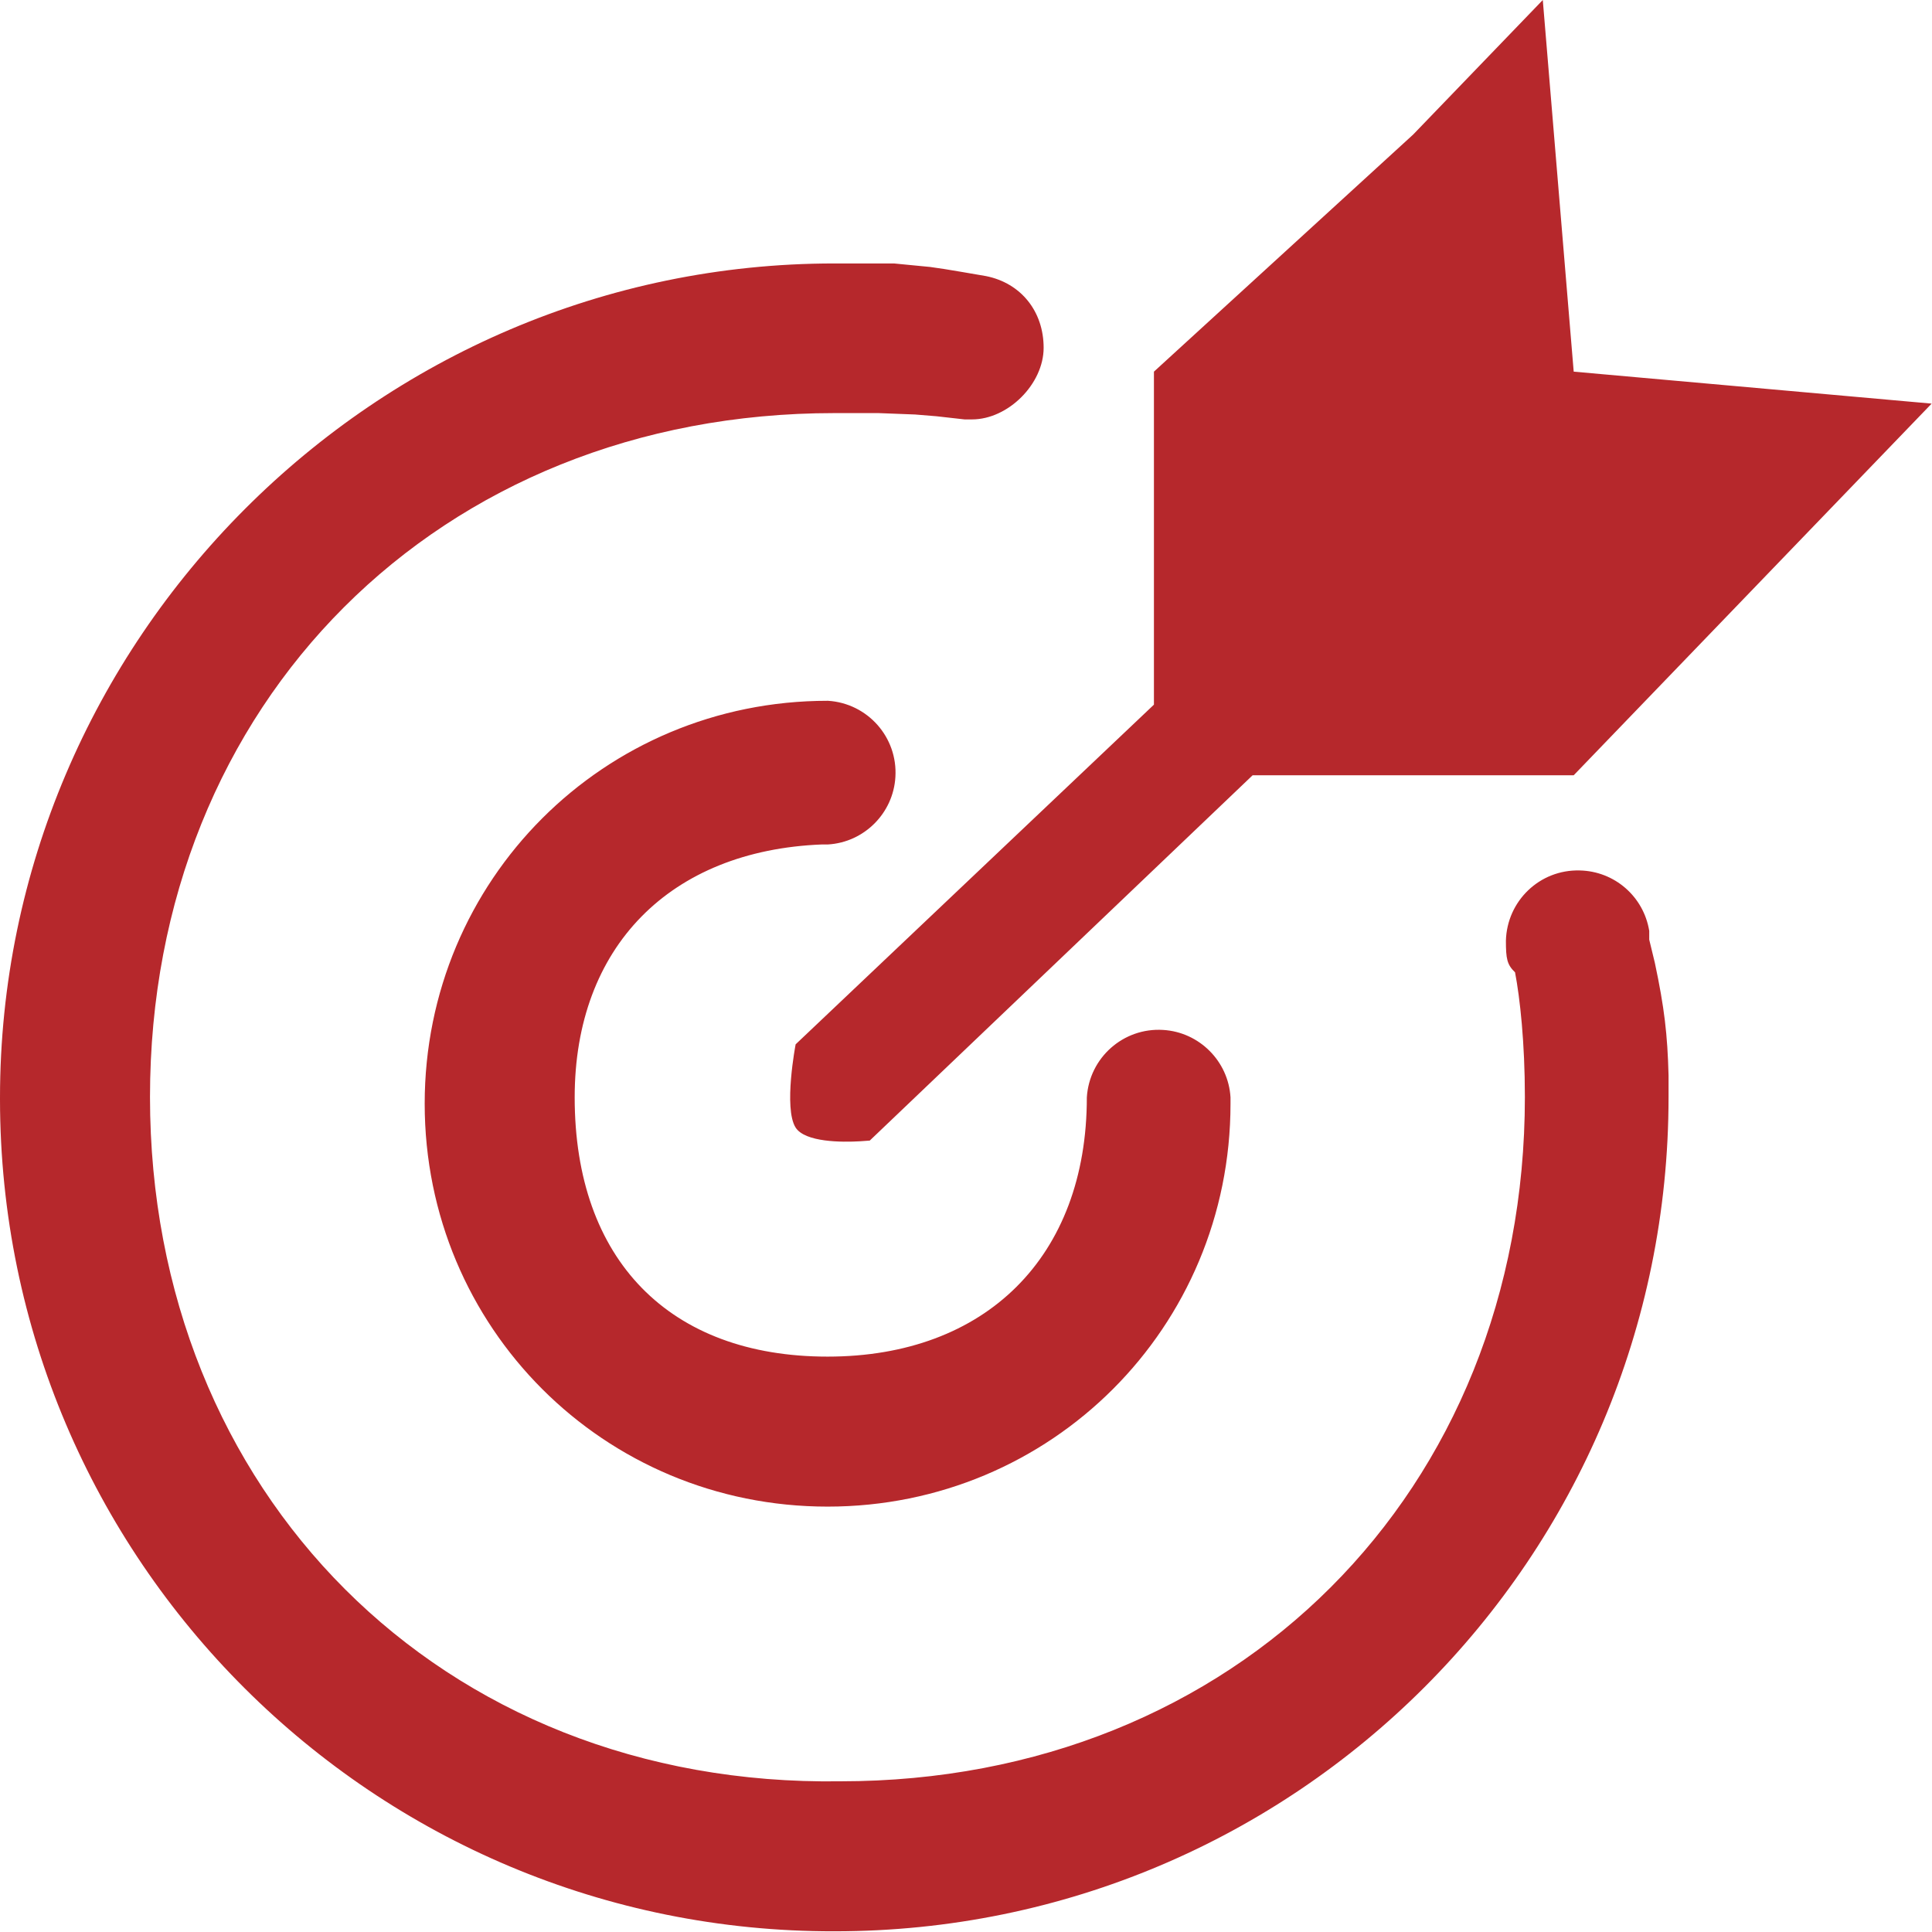 <?xml version="1.0" encoding="UTF-8"?>
<svg id="_图层_2" data-name="图层 2" xmlns="http://www.w3.org/2000/svg" viewBox="0 0 55 55">
  <defs>
    <style>
      .cls-1 {
        fill: #b6282c;
        stroke-width: 0px;
      }
    </style>
  </defs>
  <g id="_图层_1-2" data-name="图层 1">
    <path class="cls-1" d="M23.75,7.5h1.7s.41.04.41.04l.62.06.41.06c.3.05.67.11,1.18.2,1,.2,1.64,1.01,1.64,2.04s-1.01,2.04-2.04,2.04h-.21l-.8-.09-.61-.05-1.04-.04h-1.26c-11.24,0-19.48,8.24-19.48,19.47s8.26,19.65,19.66,19.48c11.24,0,19.48-8.24,19.48-19.48,0-1.55-.14-2.82-.28-3.55-.23-.22-.26-.39-.26-.9.03-1.13.96-2.03,2.1-2,.99.02,1.82.74,1.98,1.72v.25s.16.66.16.66c.27,1.27.36,2.04.39,3.2v.62c0,13.13-10.61,23.75-23.74,23.75C10.65,55.01.01,44.4,0,31.3c0-.02,0-.03,0-.05,0-13.02,10.67-23.75,23.75-23.75ZM23.57,19.95c1.13.07,1.99,1.04,1.92,2.17-.06,1.03-.89,1.86-1.92,1.92h-.17c-4.33.17-7.04,2.92-7.04,7.2,0,4.63,2.7,7.38,7.2,7.38s7.38-2.84,7.38-7.38c.07-1.13,1.04-1.99,2.17-1.92,1.03.06,1.86.89,1.92,1.92v.18c0,6.37-5.1,11.47-11.47,11.47s-11.47-5.1-11.47-11.47,5.1-11.47,11.47-11.47h0ZM43.92,0l.88,10.58,10.19.91-10.19,10.58h-9.14l-10.9,10.4-.28.02c-.51.03-1.56.03-1.83-.39-.35-.55,0-2.37,0-2.37l10.2-9.67v-9.48l7.38-6.75,3.69-3.83Z"/>
  </g>
</svg>